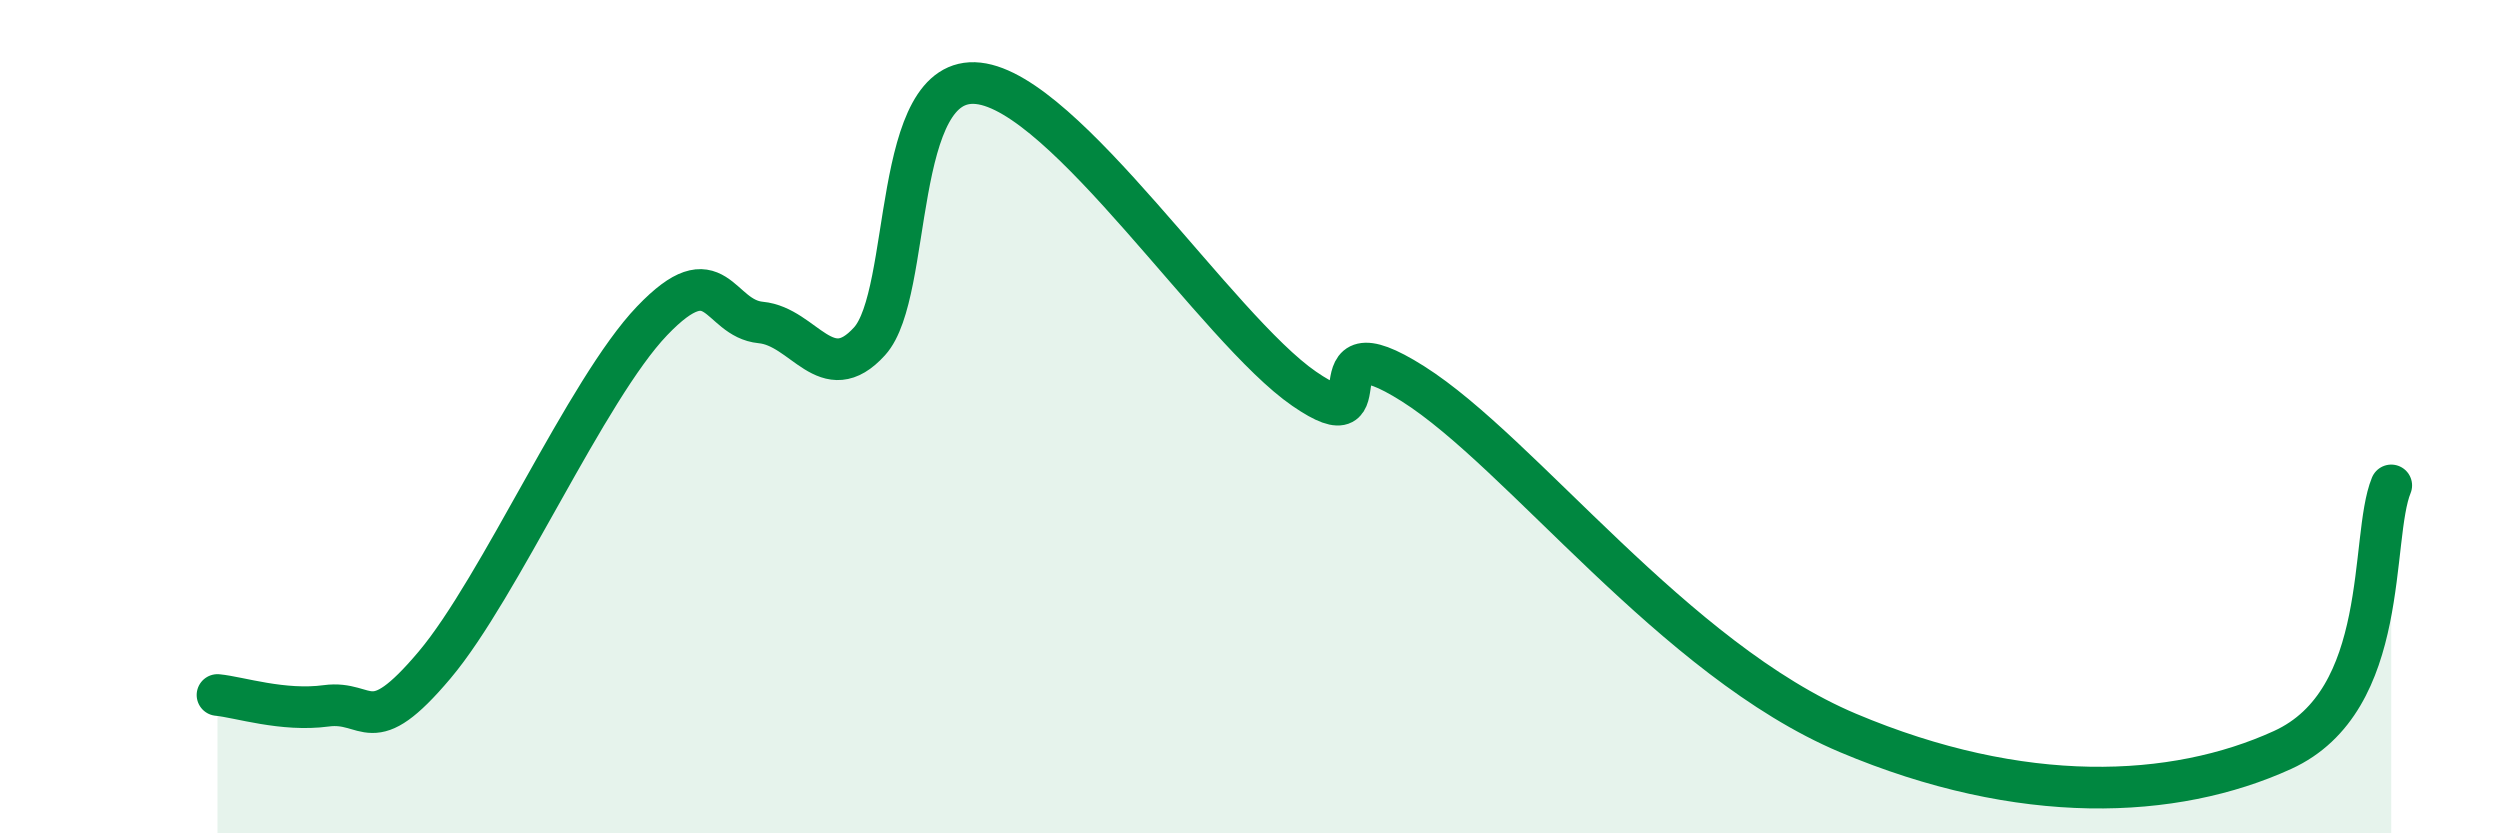 
    <svg width="60" height="20" viewBox="0 0 60 20" xmlns="http://www.w3.org/2000/svg">
      <path
        d="M 5.22,16.68 C 5.74,16.73 6.79,17.08 7.83,16.94 C 8.87,16.8 8.87,17.81 10.43,15.96 C 11.99,14.11 14.08,9.34 15.65,7.7 C 17.22,6.06 17.22,7.64 18.26,7.74 C 19.3,7.84 19.83,9.34 20.87,8.19 C 21.91,7.04 21.39,1.77 23.48,2 C 25.57,2.23 29.21,7.89 31.3,9.33 C 33.39,10.77 31.3,7.56 33.91,9.21 C 36.52,10.86 40.18,15.83 44.35,17.59 C 48.52,19.35 52.17,19.19 54.78,18 C 57.39,16.81 56.87,12.92 57.39,11.65L57.39 20L5.22 20Z"
        fill="#008740"
        opacity="0.1"
        stroke-linecap="round"
        stroke-linejoin="round"
      />
      <path
        d="M 5.22,16.68 C 5.74,16.73 6.79,17.08 7.83,16.94 C 8.87,16.8 8.87,17.81 10.43,15.96 C 11.99,14.11 14.08,9.34 15.65,7.7 C 17.22,6.06 17.22,7.64 18.26,7.74 C 19.3,7.84 19.83,9.34 20.87,8.19 C 21.91,7.04 21.39,1.77 23.48,2 C 25.57,2.23 29.21,7.89 31.3,9.33 C 33.39,10.77 31.3,7.56 33.91,9.21 C 36.52,10.86 40.18,15.83 44.35,17.59 C 48.52,19.35 52.17,19.19 54.78,18 C 57.39,16.81 56.87,12.92 57.39,11.65"
        stroke="#008740"
        stroke-width="1"
        fill="none"
        stroke-linecap="round"
        stroke-linejoin="round"
      />
    </svg>
  